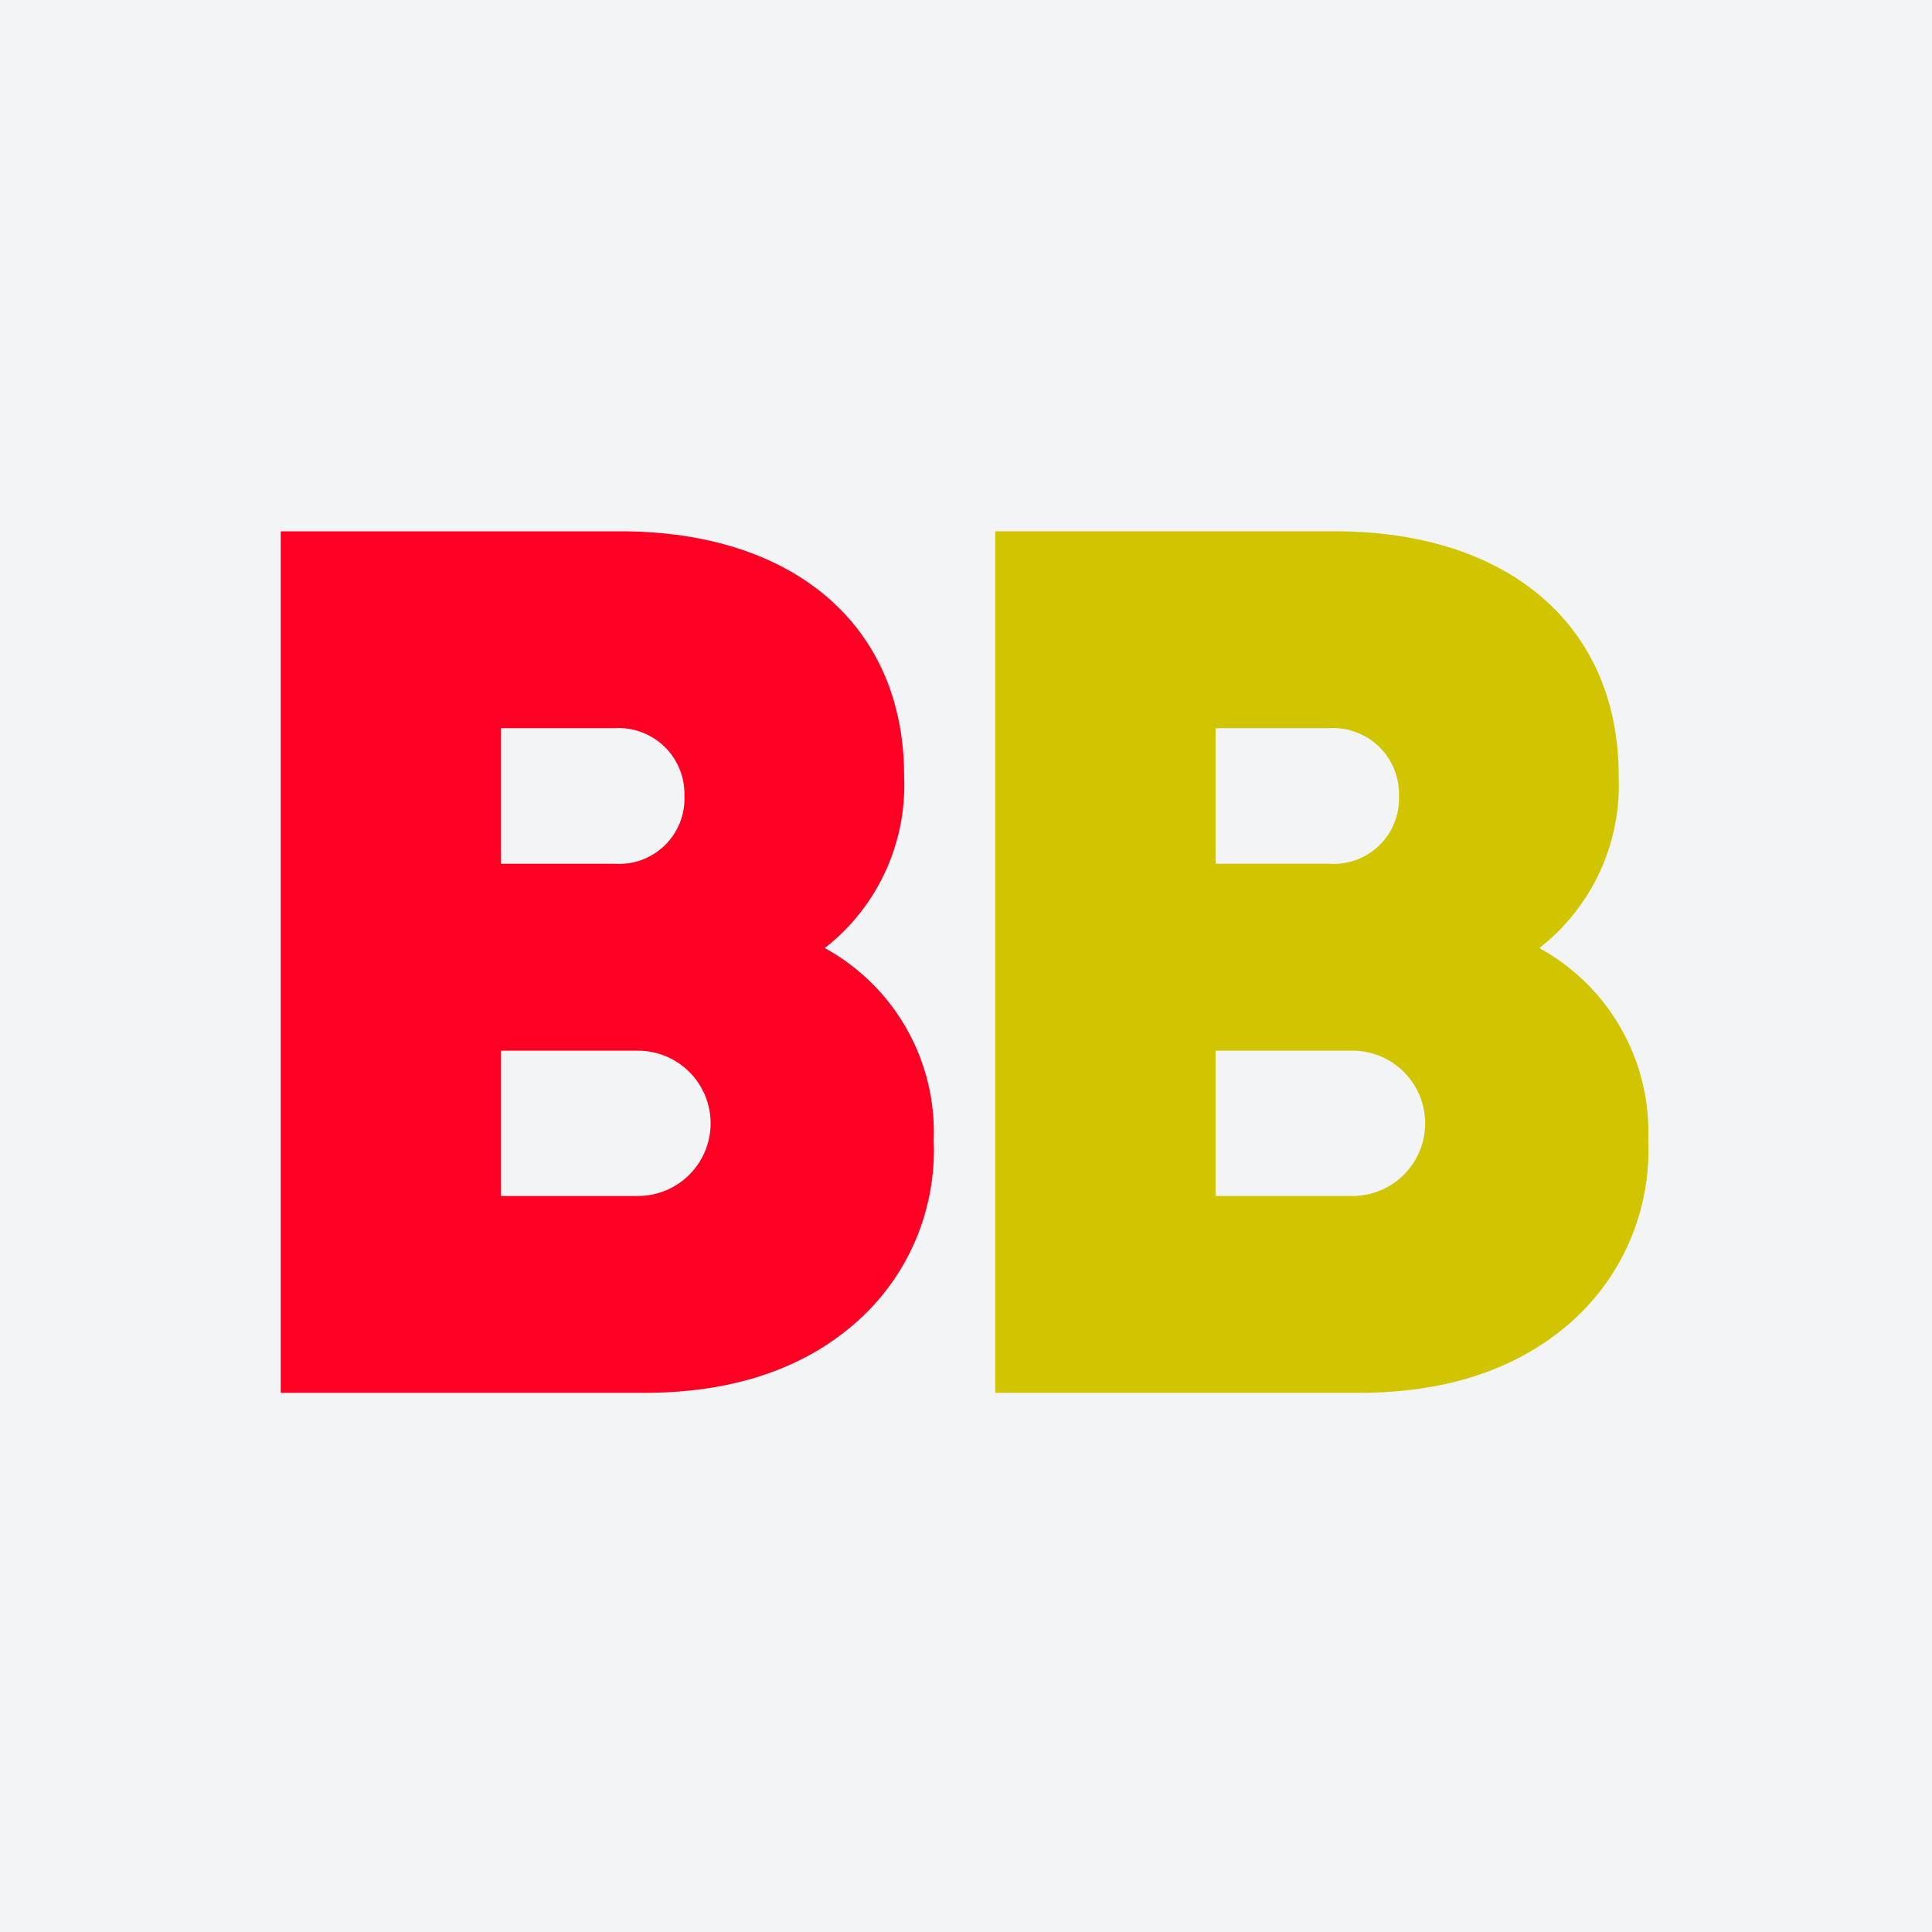 <?xml version="1.0" encoding="UTF-8"?> <svg xmlns="http://www.w3.org/2000/svg" width="160" height="160" viewBox="0 0 160 160" fill="none"><rect width="160" height="160" fill="#F3F4F5"></rect><path d="M68.302 78.516C70.446 76.848 72.16 74.692 73.304 72.228C74.447 69.764 74.986 67.063 74.876 64.348C74.926 51.742 65.656 44 51.389 44H23.25V115.35H53.328C60.56 115.35 66.379 113.427 70.751 109.647C72.922 107.776 74.642 105.437 75.78 102.807C76.919 100.177 77.447 97.323 77.325 94.46C77.456 91.225 76.68 88.019 75.086 85.202C73.492 82.385 71.142 80.069 68.302 78.516ZM41.494 60.305H50.879C51.637 60.256 52.397 60.367 53.109 60.629C53.822 60.891 54.472 61.298 55.018 61.826C55.564 62.353 55.994 62.989 56.281 63.692C56.567 64.395 56.703 65.151 56.681 65.91C56.714 66.672 56.584 67.433 56.301 68.141C56.019 68.85 55.589 69.491 55.041 70.022C54.493 70.553 53.839 70.962 53.122 71.222C52.404 71.482 51.64 71.587 50.879 71.531H41.494V60.305ZM52.835 99.045H41.494V87.014H52.835C54.431 87.014 55.961 87.648 57.089 88.776C58.217 89.904 58.851 91.434 58.851 93.03C58.851 94.625 58.217 96.155 57.089 97.283C55.961 98.412 54.431 99.045 52.835 99.045Z" fill="#FF0025"></path><path d="M127.478 78.516C129.621 76.848 131.336 74.692 132.48 72.228C133.623 69.764 134.162 67.063 134.052 64.348C134.102 51.742 124.831 44 110.565 44H82.426V115.35H112.504C119.736 115.35 125.555 113.427 129.927 109.647C132.098 107.776 133.817 105.437 134.956 102.807C136.095 100.177 136.623 97.323 136.501 94.46C136.632 91.225 135.856 88.019 134.262 85.202C132.667 82.385 130.318 80.069 127.478 78.516ZM100.67 60.305H110.055C110.813 60.256 111.572 60.367 112.285 60.629C112.998 60.891 113.648 61.298 114.194 61.826C114.74 62.353 115.17 62.989 115.456 63.692C115.743 64.395 115.879 65.151 115.857 65.91C115.89 66.672 115.76 67.433 115.477 68.141C115.195 68.85 114.765 69.491 114.217 70.022C113.669 70.553 113.015 70.962 112.298 71.222C111.58 71.482 110.816 71.587 110.055 71.531H100.67V60.305ZM112.011 99.045H100.67V87.014H112.011C113.607 87.014 115.137 87.648 116.265 88.776C117.393 89.904 118.027 91.434 118.027 93.03C118.027 94.625 117.393 96.155 116.265 97.283C115.137 98.412 113.607 99.045 112.011 99.045Z" fill="#D1C400"></path></svg> 